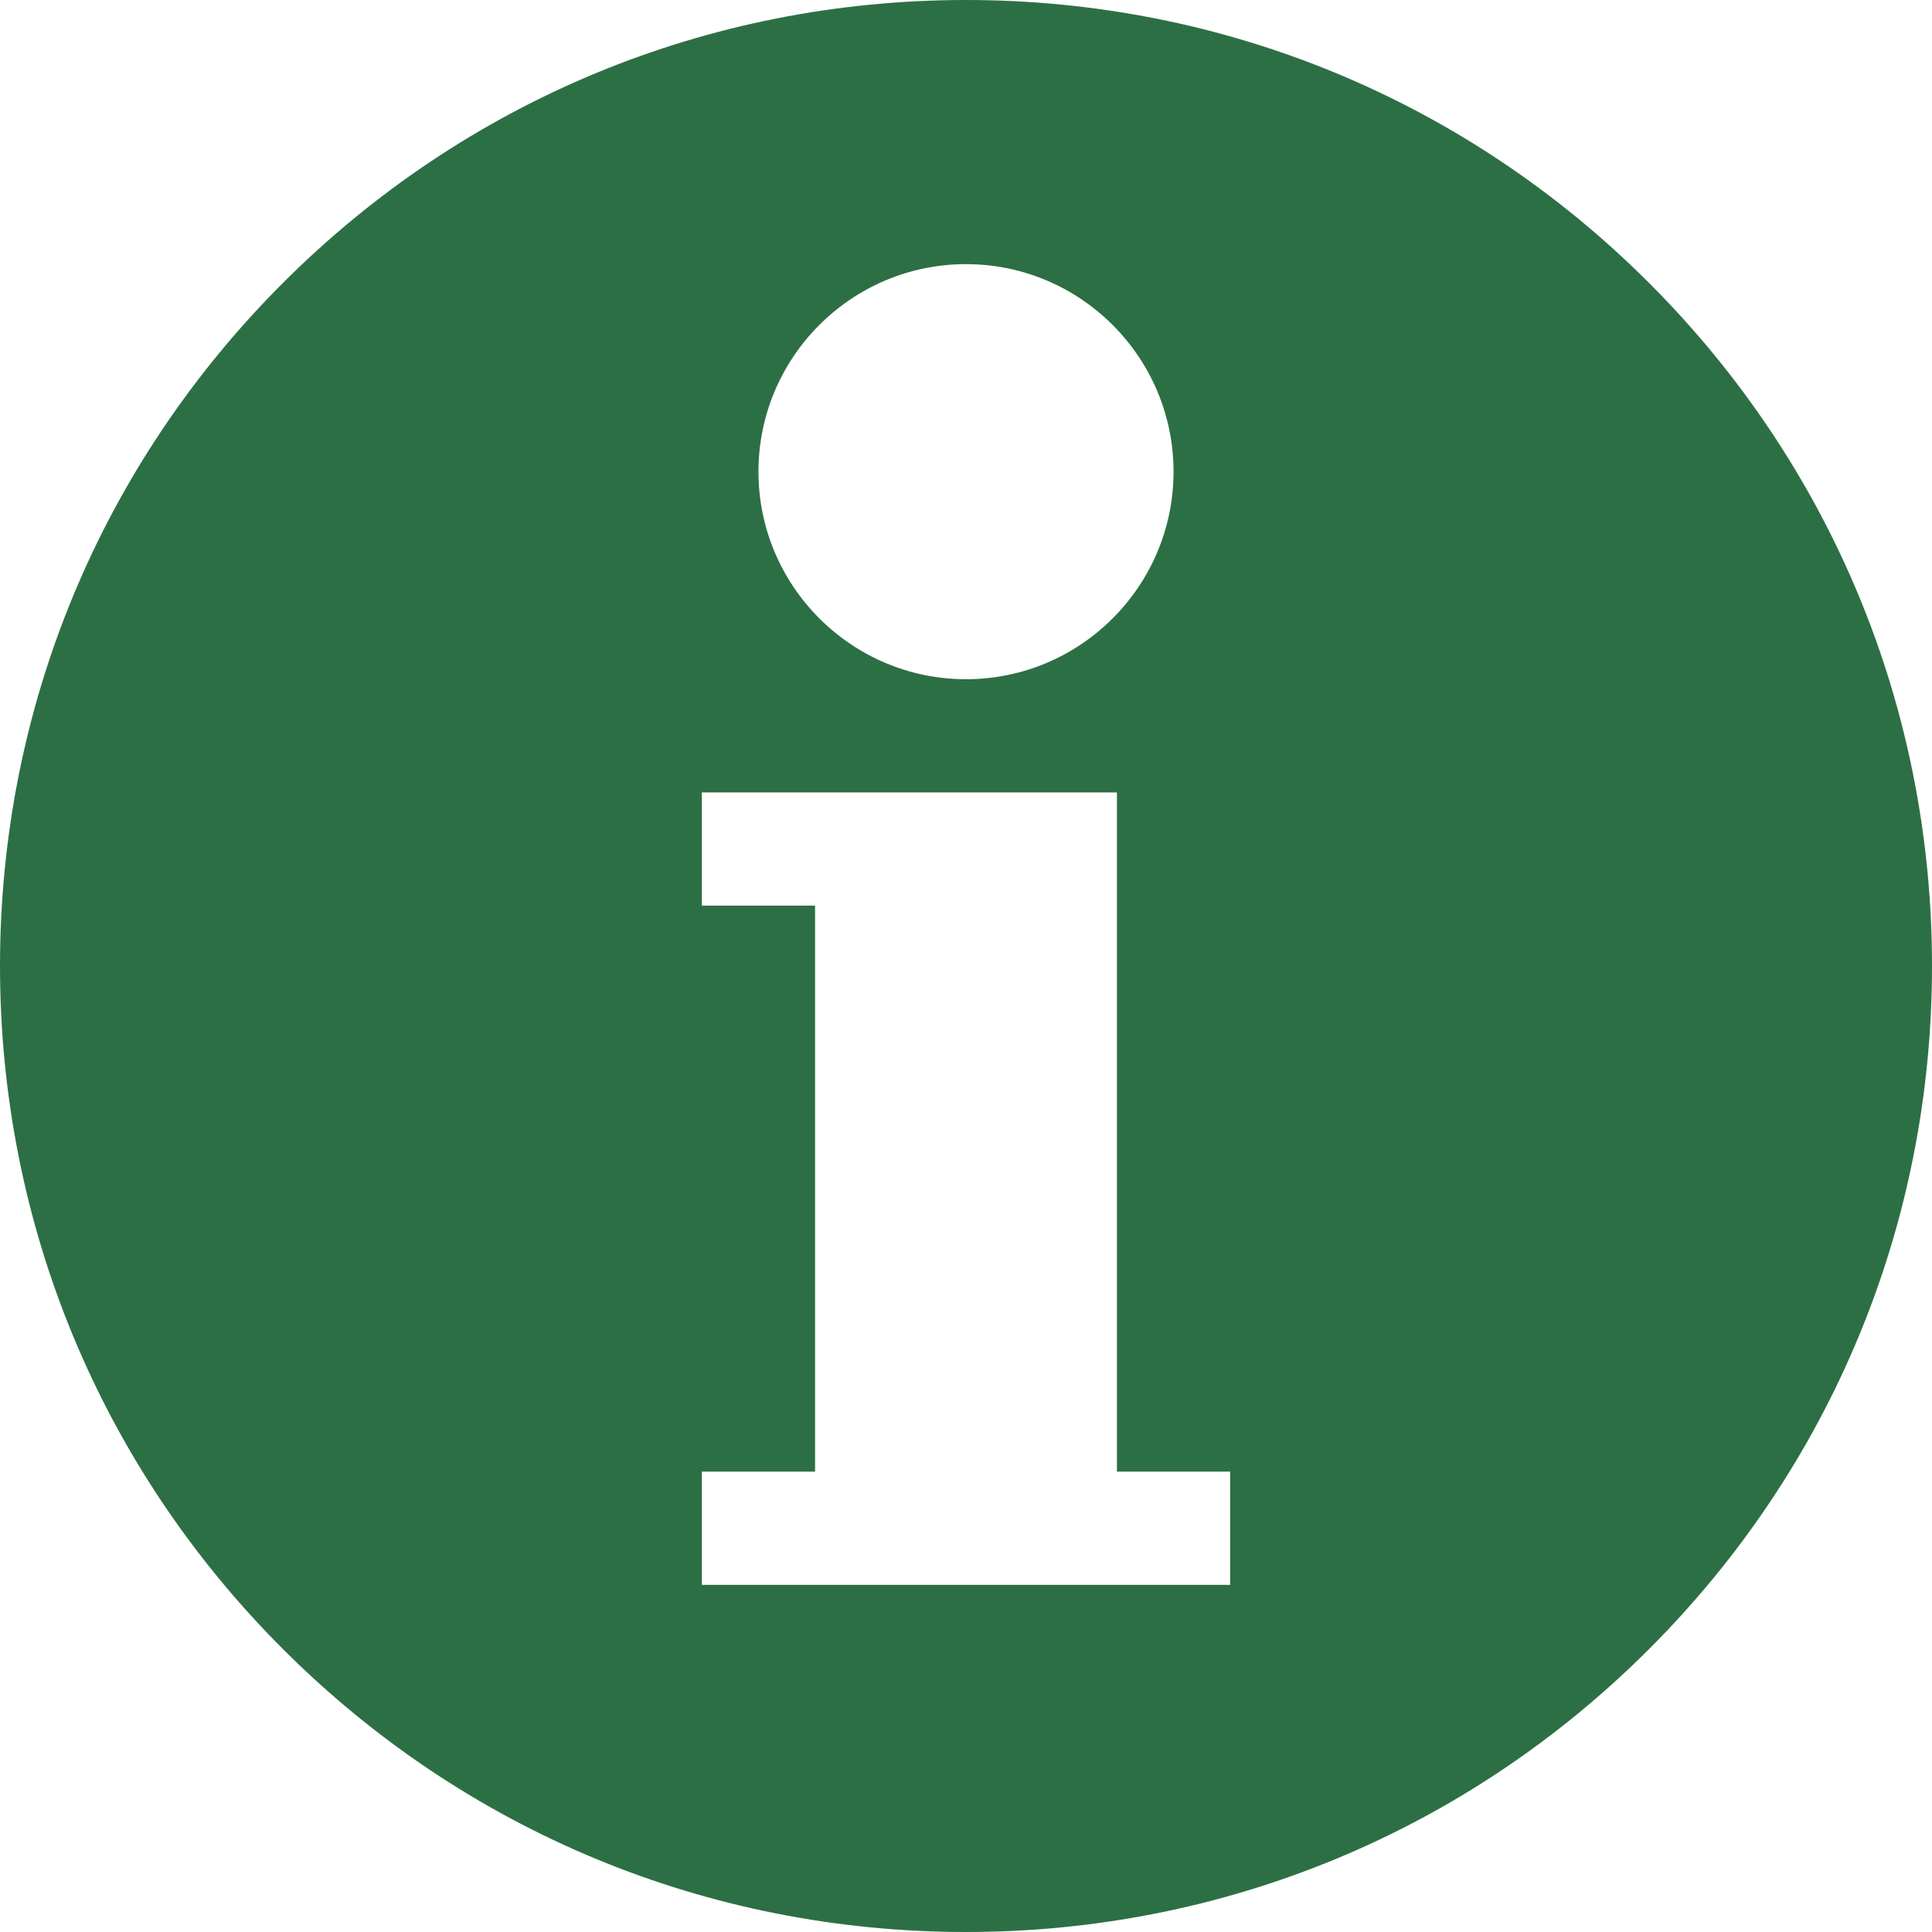 <?xml version="1.0" encoding="UTF-8"?> <svg xmlns="http://www.w3.org/2000/svg" width="512" height="512" viewBox="0 0 512 512" fill="none"> <path d="M437.02 74.98C388.667 26.629 324.38 0 256 0C187.62 0 123.333 26.629 74.98 74.98C26.629 123.333 0 187.62 0 256C0 324.38 26.629 388.667 74.98 437.02C123.333 485.371 187.62 512 256 512C324.38 512 388.667 485.371 437.02 437.02C485.371 388.667 512 324.38 512 256C512 187.62 485.371 123.333 437.02 74.98ZM256 70C286.327 70 311 94.673 311 125C311 155.327 286.327 180 256 180C225.673 180 201 155.327 201 125C201 94.673 225.673 70 256 70ZM326 420H186V390H216V240H186V210H296V390H326V420Z" fill="#2D6F44"></path> </svg> 